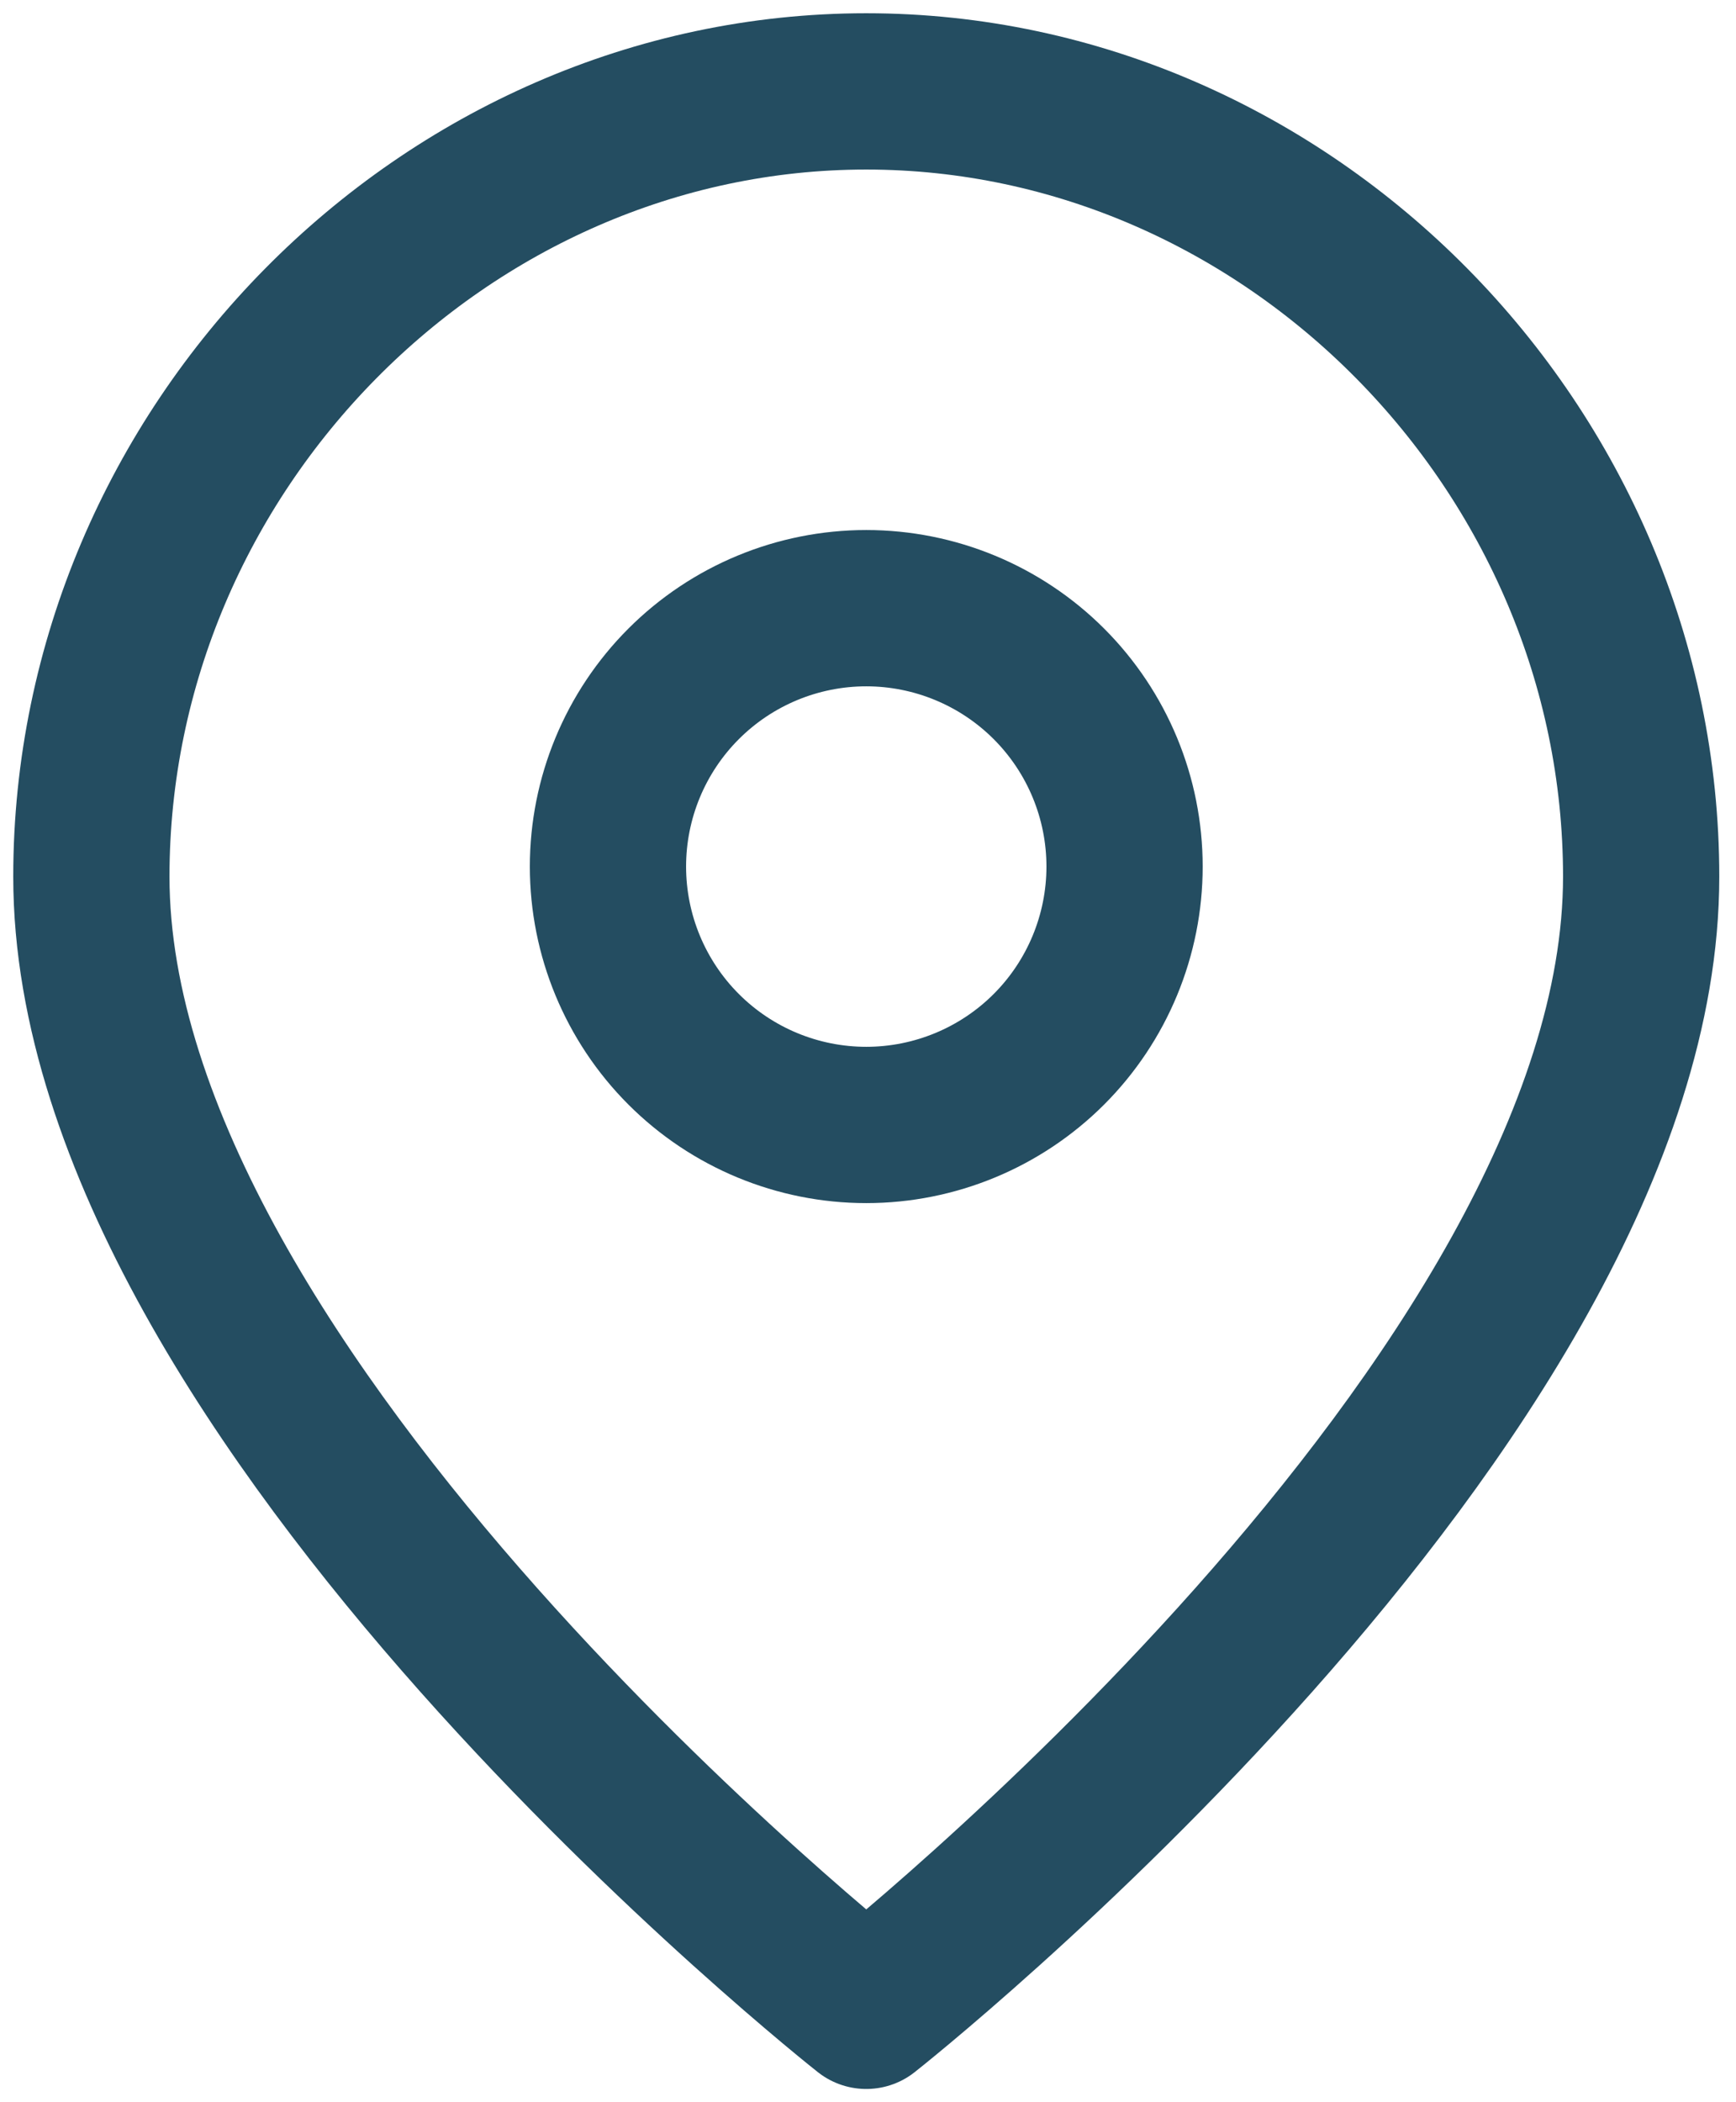 <svg width="19" height="23" viewBox="0 0 19 23" fill="none" xmlns="http://www.w3.org/2000/svg">
<path d="M17.962 9.591C17.962 15.318 9.481 22 9.481 22C9.481 22 1 15.318 1 9.591C1 4.912 4.862 1 9.481 1C14.1 1 17.962 4.912 17.962 9.591Z" stroke="#244D61" stroke-width="1.71" stroke-linecap="round" stroke-linejoin="round"/>
<path d="M9.481 12.308C10.23 12.308 10.95 12.01 11.48 11.48C12.01 10.95 12.308 10.23 12.308 9.481C12.308 8.731 12.01 8.012 11.48 7.482C10.95 6.952 10.23 6.654 9.481 6.654C8.731 6.654 8.012 6.952 7.482 7.482C6.952 8.012 6.654 8.731 6.654 9.481C6.654 10.23 6.952 10.95 7.482 11.48C8.012 12.01 8.731 12.308 9.481 12.308Z" stroke="#244D61" stroke-width="1.71" stroke-linecap="round" stroke-linejoin="round"/>
</svg>
